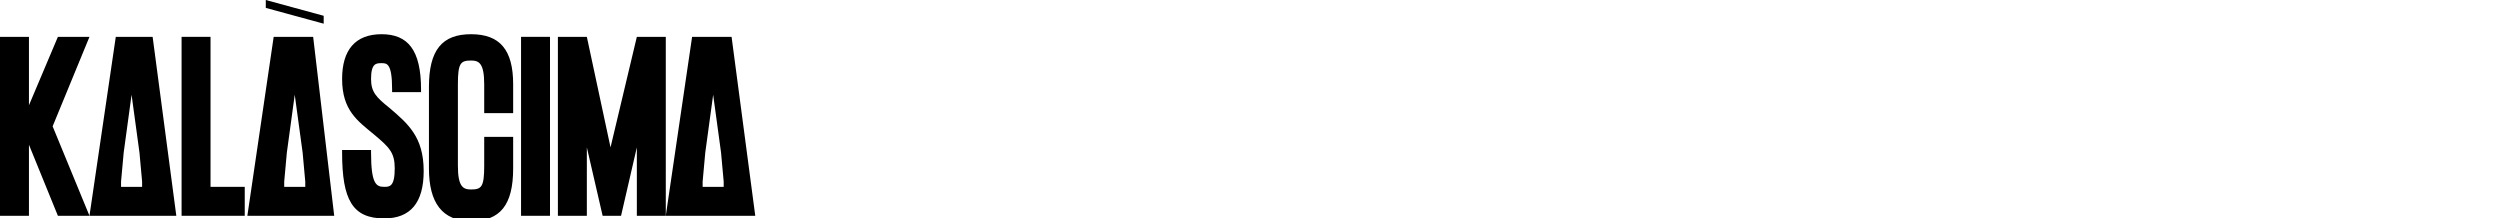 <?xml version="1.0" encoding="utf-8"?>
<!-- Generator: Adobe Illustrator 24.0.0, SVG Export Plug-In . SVG Version: 6.00 Build 0)  -->
<svg version="1.1" id="Livello_1" xmlns="http://www.w3.org/2000/svg" xmlns:xlink="http://www.w3.org/1999/xlink" x="0px" y="0px"
	 viewBox="0 0 95 8.3" style="enable-background:new 0 0 95 8.3;" xml:space="preserve">
<title>Kalascimalogo_3</title>
<g>
	<polygon points="2.2,1.4 1.1,4 1.1,1.4 0,1.4 0,8.2 1.1,8.2 1.1,5.5 2.2,8.2 3.4,8.2 2,4.8 3.4,1.4 	"/>
	<g>
		<path d="M5.8,1.4H5.1H5.1H4.4l-1,6.8H4h0.5h1.1h0.5h0.6L5.8,1.4z M4.6,7.1l0-0.2l0.1-1.1l0.3-2.2l0.3,2.2l0.1,1.1l0,0.2H4.6z"/>
	</g>
	<g>
		<path d="M12.3,0.9l-2.2-0.6L10.1,0l2.2,0.6L12.3,0.9z"/>
	</g>
	<g>
		<path d="M11.9,1.4h-0.7h-0.1h-0.7l-1,6.8h0.4h0.7h1.1h0.3h0.8L11.9,1.4z M10.8,7.1l0-0.2l0.1-1.1l0.3-2.2l0.3,2.2l0.1,1.1l0,0.2
			H10.8z"/>
	</g>
	<g>
		<path d="M27.8,1.4h-0.7h-0.1h-0.7l-1,6.8H26h0.5h1.1h0.5h0.6L27.8,1.4z M26.7,7.1l0-0.2l0.1-1.1l0.3-2.2l0.3,2.2l0.1,1.1l0,0.2
			H26.7z"/>
	</g>
	<polygon points="8,1.4 6.9,1.4 6.9,8.2 9.3,8.2 9.3,7.1 8,7.1 	"/>
	<path d="M14.8,4.1c-0.5-0.4-0.7-0.6-0.7-1.1c0-0.6,0.2-0.6,0.4-0.6c0.2,0,0.4,0,0.4,1v0.1H16V3.4c0-1.5-0.5-2.1-1.5-2.1
		c-1,0-1.5,0.6-1.5,1.7c0,1.2,0.6,1.6,1.2,2.1C14.8,5.6,15,5.8,15,6.4c0,0.7-0.2,0.7-0.4,0.7c-0.3,0-0.5-0.1-0.5-1.3V5.7h-1.1v0.1
		c0,1.8,0.4,2.5,1.6,2.5c1,0,1.5-0.6,1.5-1.8C16.1,5.2,15.5,4.7,14.8,4.1z"/>
	<path d="M17.9,1.3c-1.1,0-1.6,0.6-1.6,2v3.1c0,1.3,0.5,2,1.6,2c1.1,0,1.6-0.6,1.6-2V5.2h-1.1v1.1c0,0.8-0.1,0.9-0.5,0.9
		c-0.3,0-0.5-0.1-0.5-0.9V3.2c0-0.8,0.1-0.9,0.5-0.9c0.3,0,0.5,0.1,0.5,0.9v1.1h1.1V3.2C19.5,1.9,19,1.3,17.9,1.3z"/>
	<rect x="19.8" y="1.4" width="1.1" height="6.8"/>
	<polygon points="23.2,5.6 22.3,1.4 21.2,1.4 21.2,8.2 22.3,8.2 22.3,5.6 22.9,8.2 23.6,8.2 24.2,5.6 24.2,8.2 25.3,8.2 25.3,1.4 
		24.2,1.4 	"/>
</g>
</svg>
